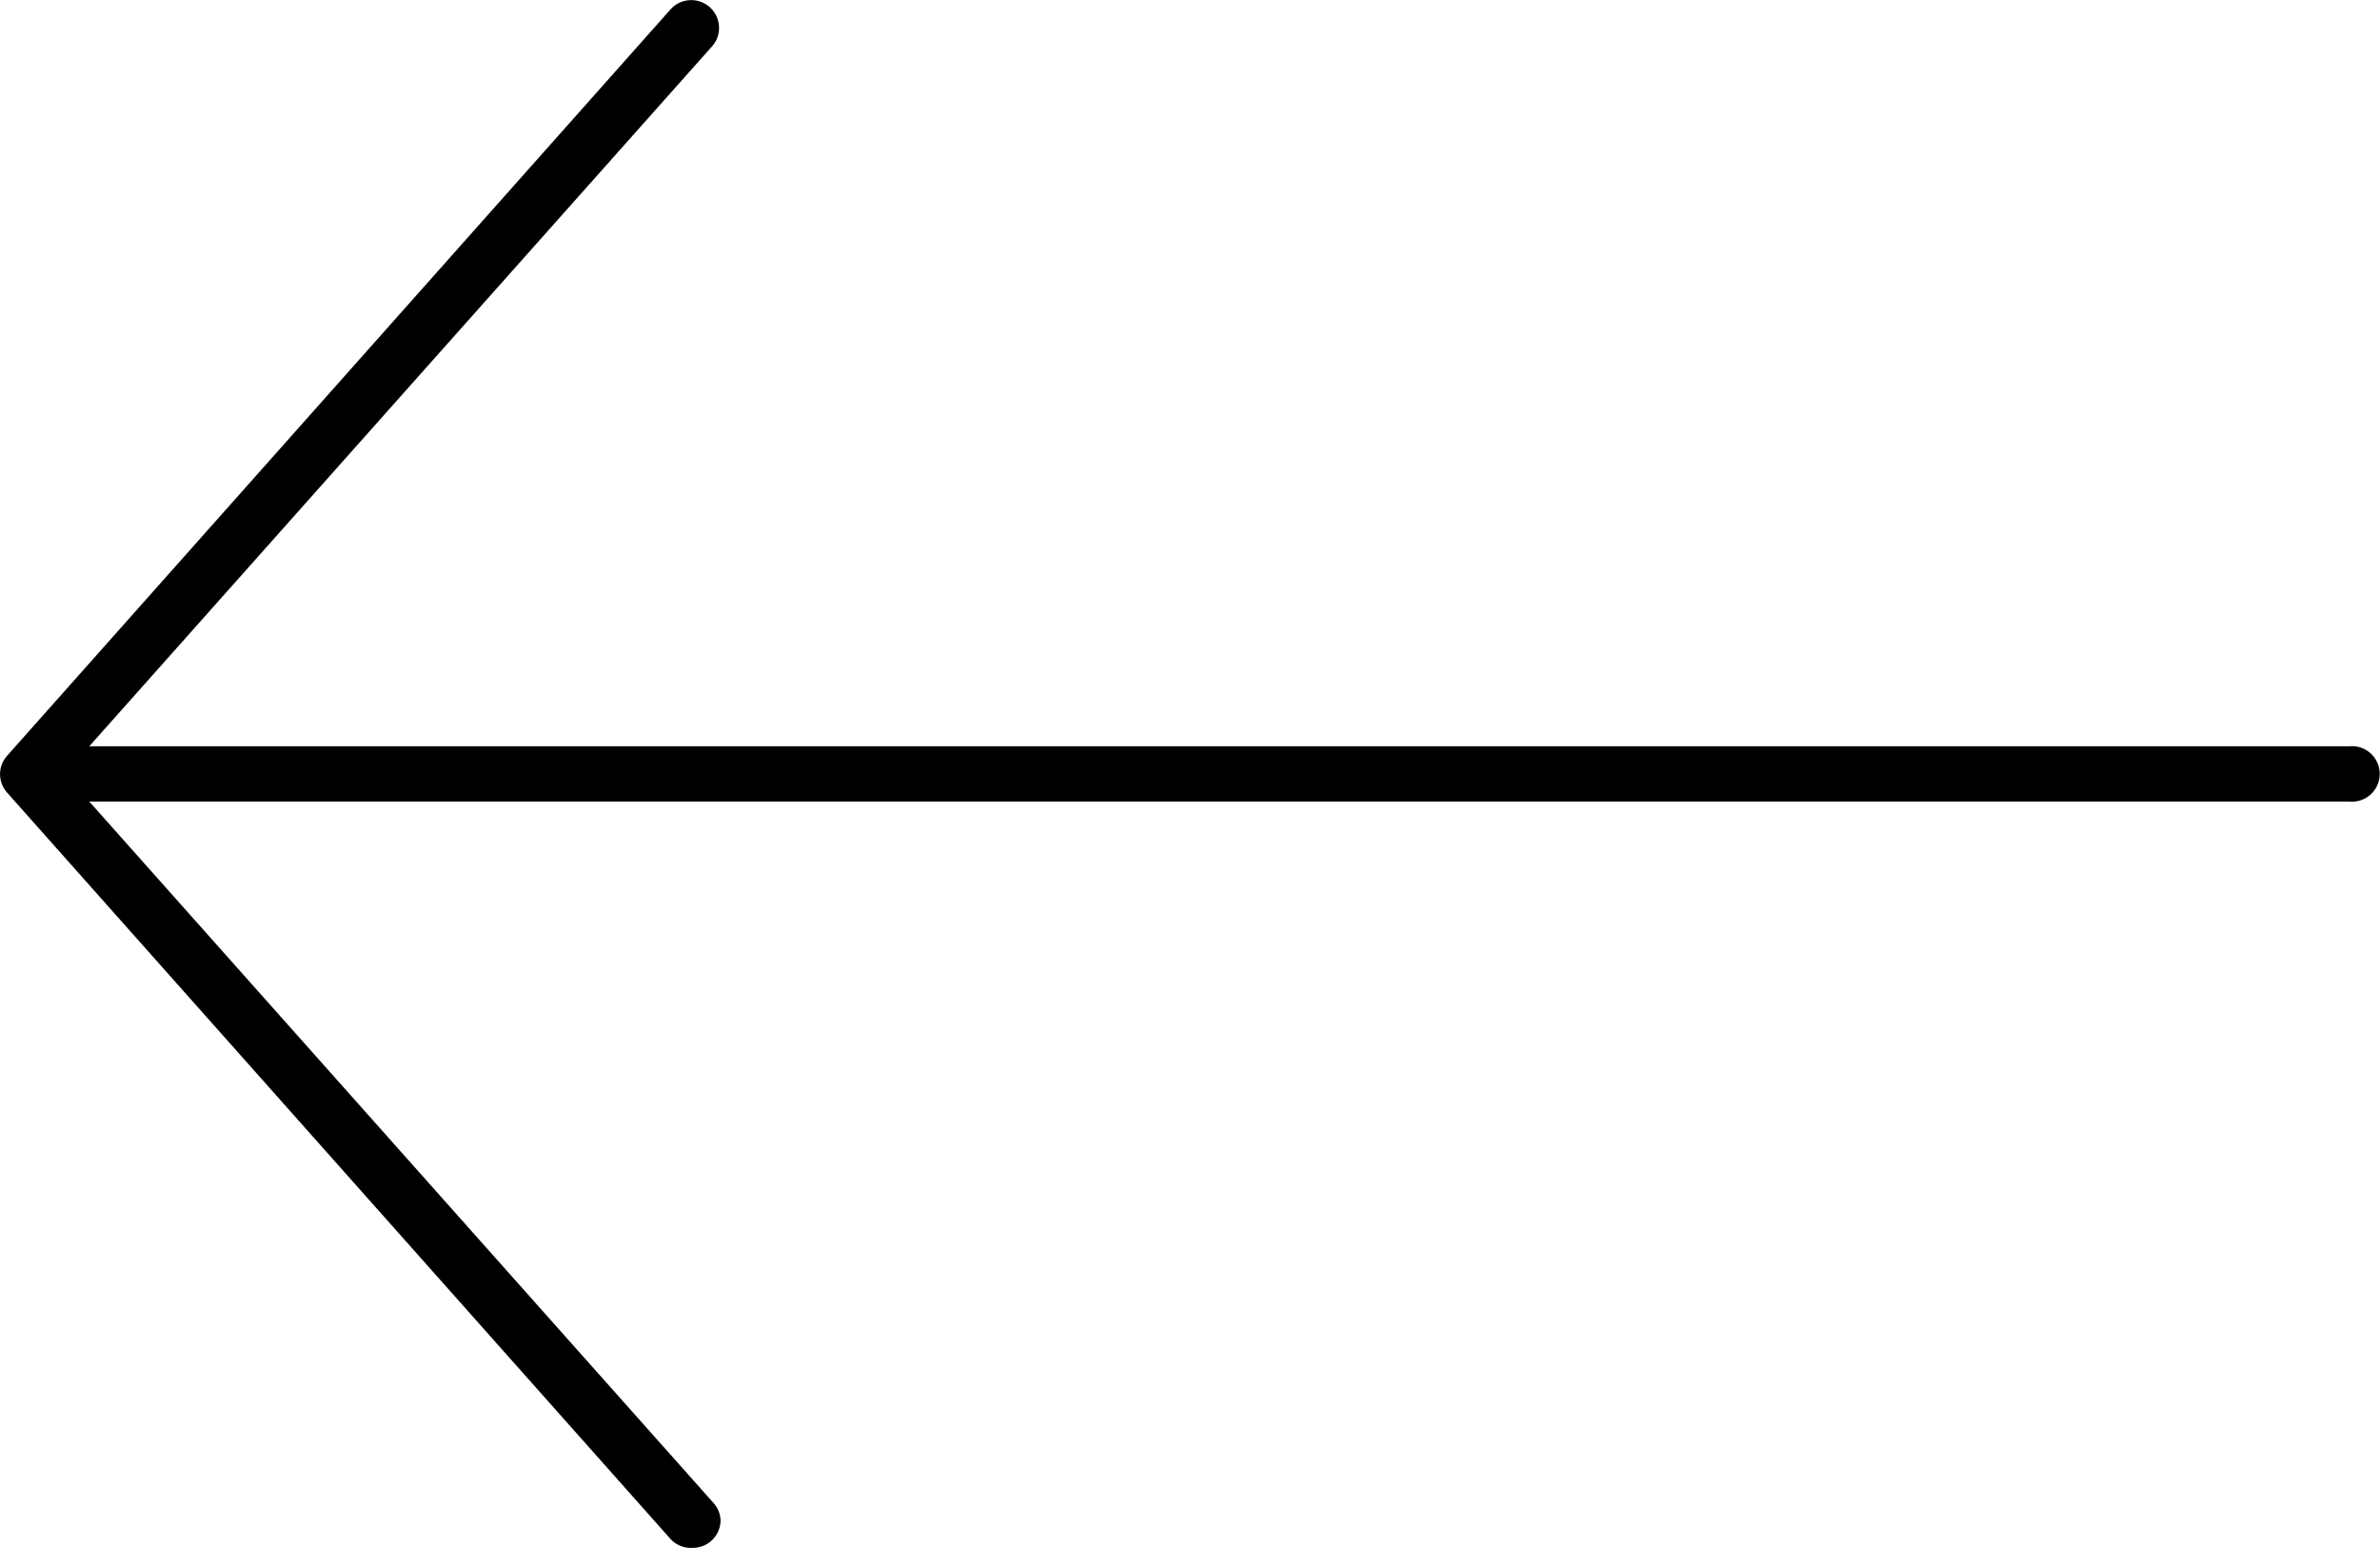 <svg xmlns="http://www.w3.org/2000/svg" viewBox="0 0 86.11 56.02"><title>icon-arrow-left_1</title><g id="Layer_2" data-name="Layer 2"><g id="Layer_1-2" data-name="Layer 1"><path d="M25.07,56a1,1,0,0,0,1-1,1,1,0,0,0-.27-.64L3.23,29H85a.6.6,0,0,0,.19,0A1,1,0,0,0,85,27H3.23L25.76,1.68A1,1,0,0,0,24.26.34h0l-24,27a1,1,0,0,0,0,1.34l24,27A1,1,0,0,0,25.07,56Z"/></g></g></svg>